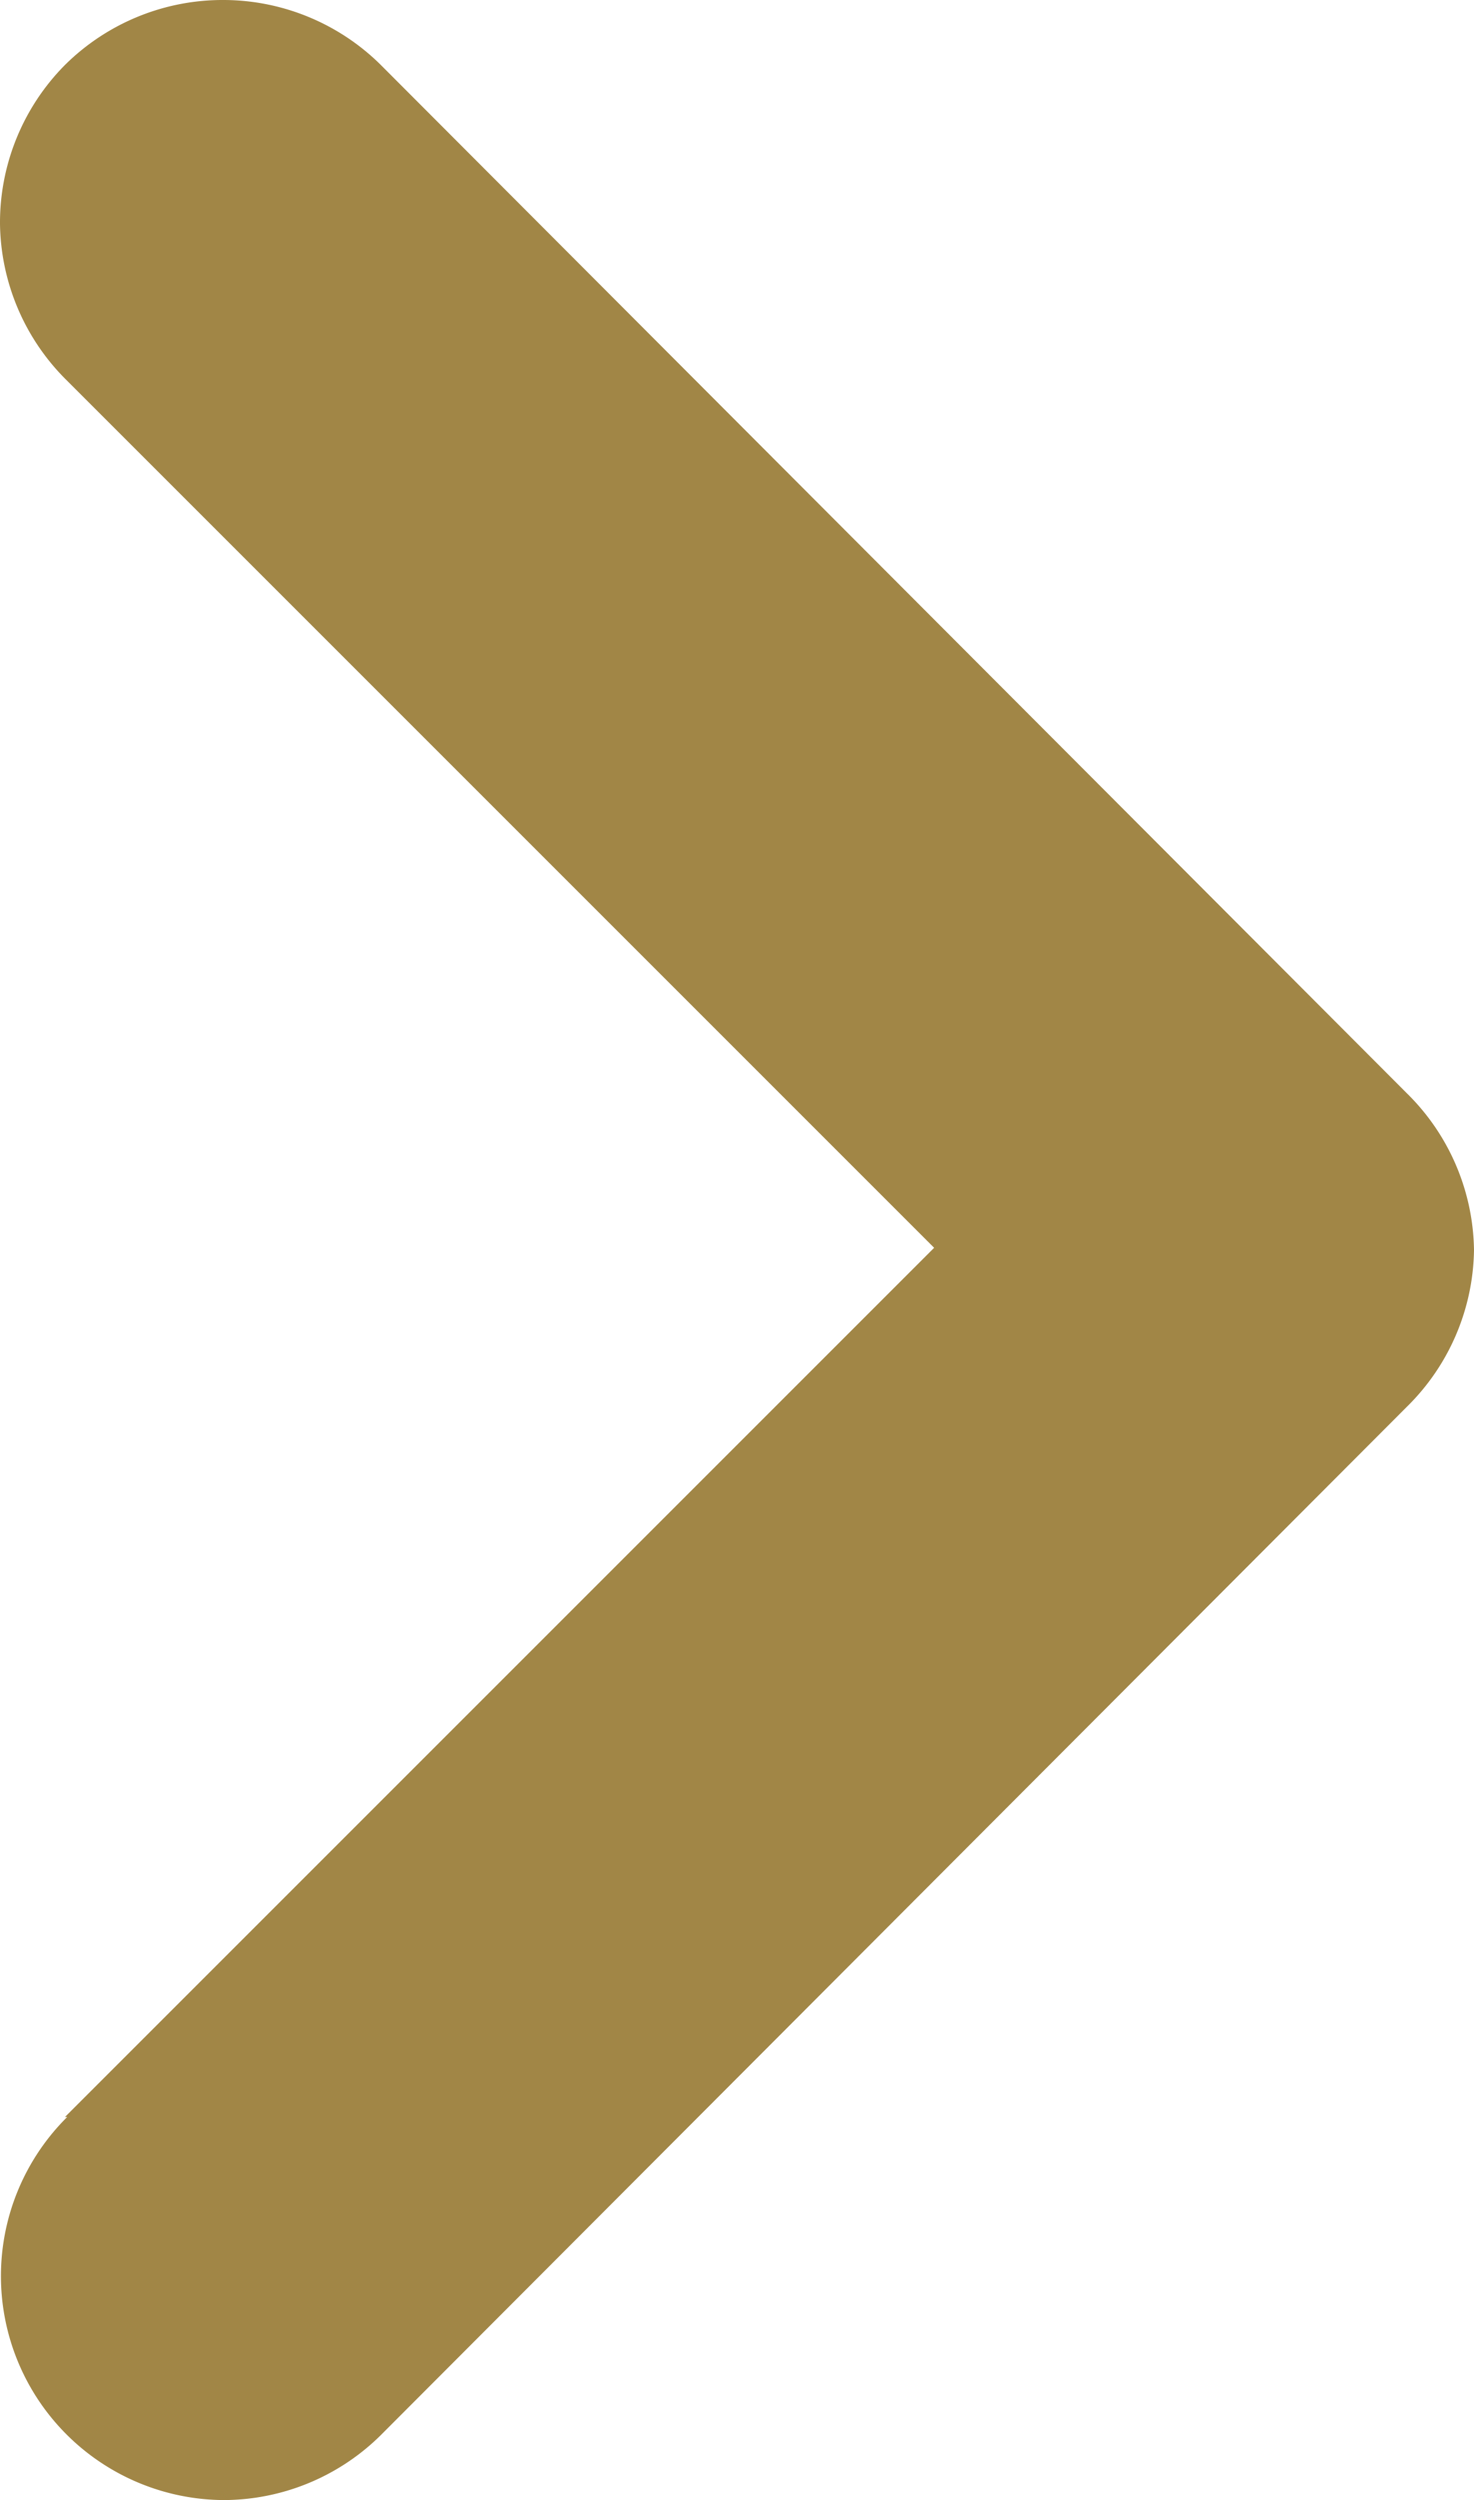 <svg xmlns="http://www.w3.org/2000/svg" viewBox="0 0 6.58 11.16"><defs><style>.cls-1{fill:#a18646;fill-rule:evenodd;}</style></defs><title>Resurs 36</title><g id="Lager_2" data-name="Lager 2"><g id="Lager_1-2" data-name="Lager 1"><path id="Path_1040" data-name="Path 1040" class="cls-1" d="M.29,9.45,4.17,5.57.29,1.69A1,1,0,0,1,0,1,1,1,0,0,1,.29.29,1,1,0,0,1,1,0a1,1,0,0,1,.7.29L6.28,4.88a1,1,0,0,1,.3.7,1,1,0,0,1-.3.7L1.7,10.87a1,1,0,0,1-.7.29A1,1,0,0,1,.3,9.45Z"/></g></g></svg>